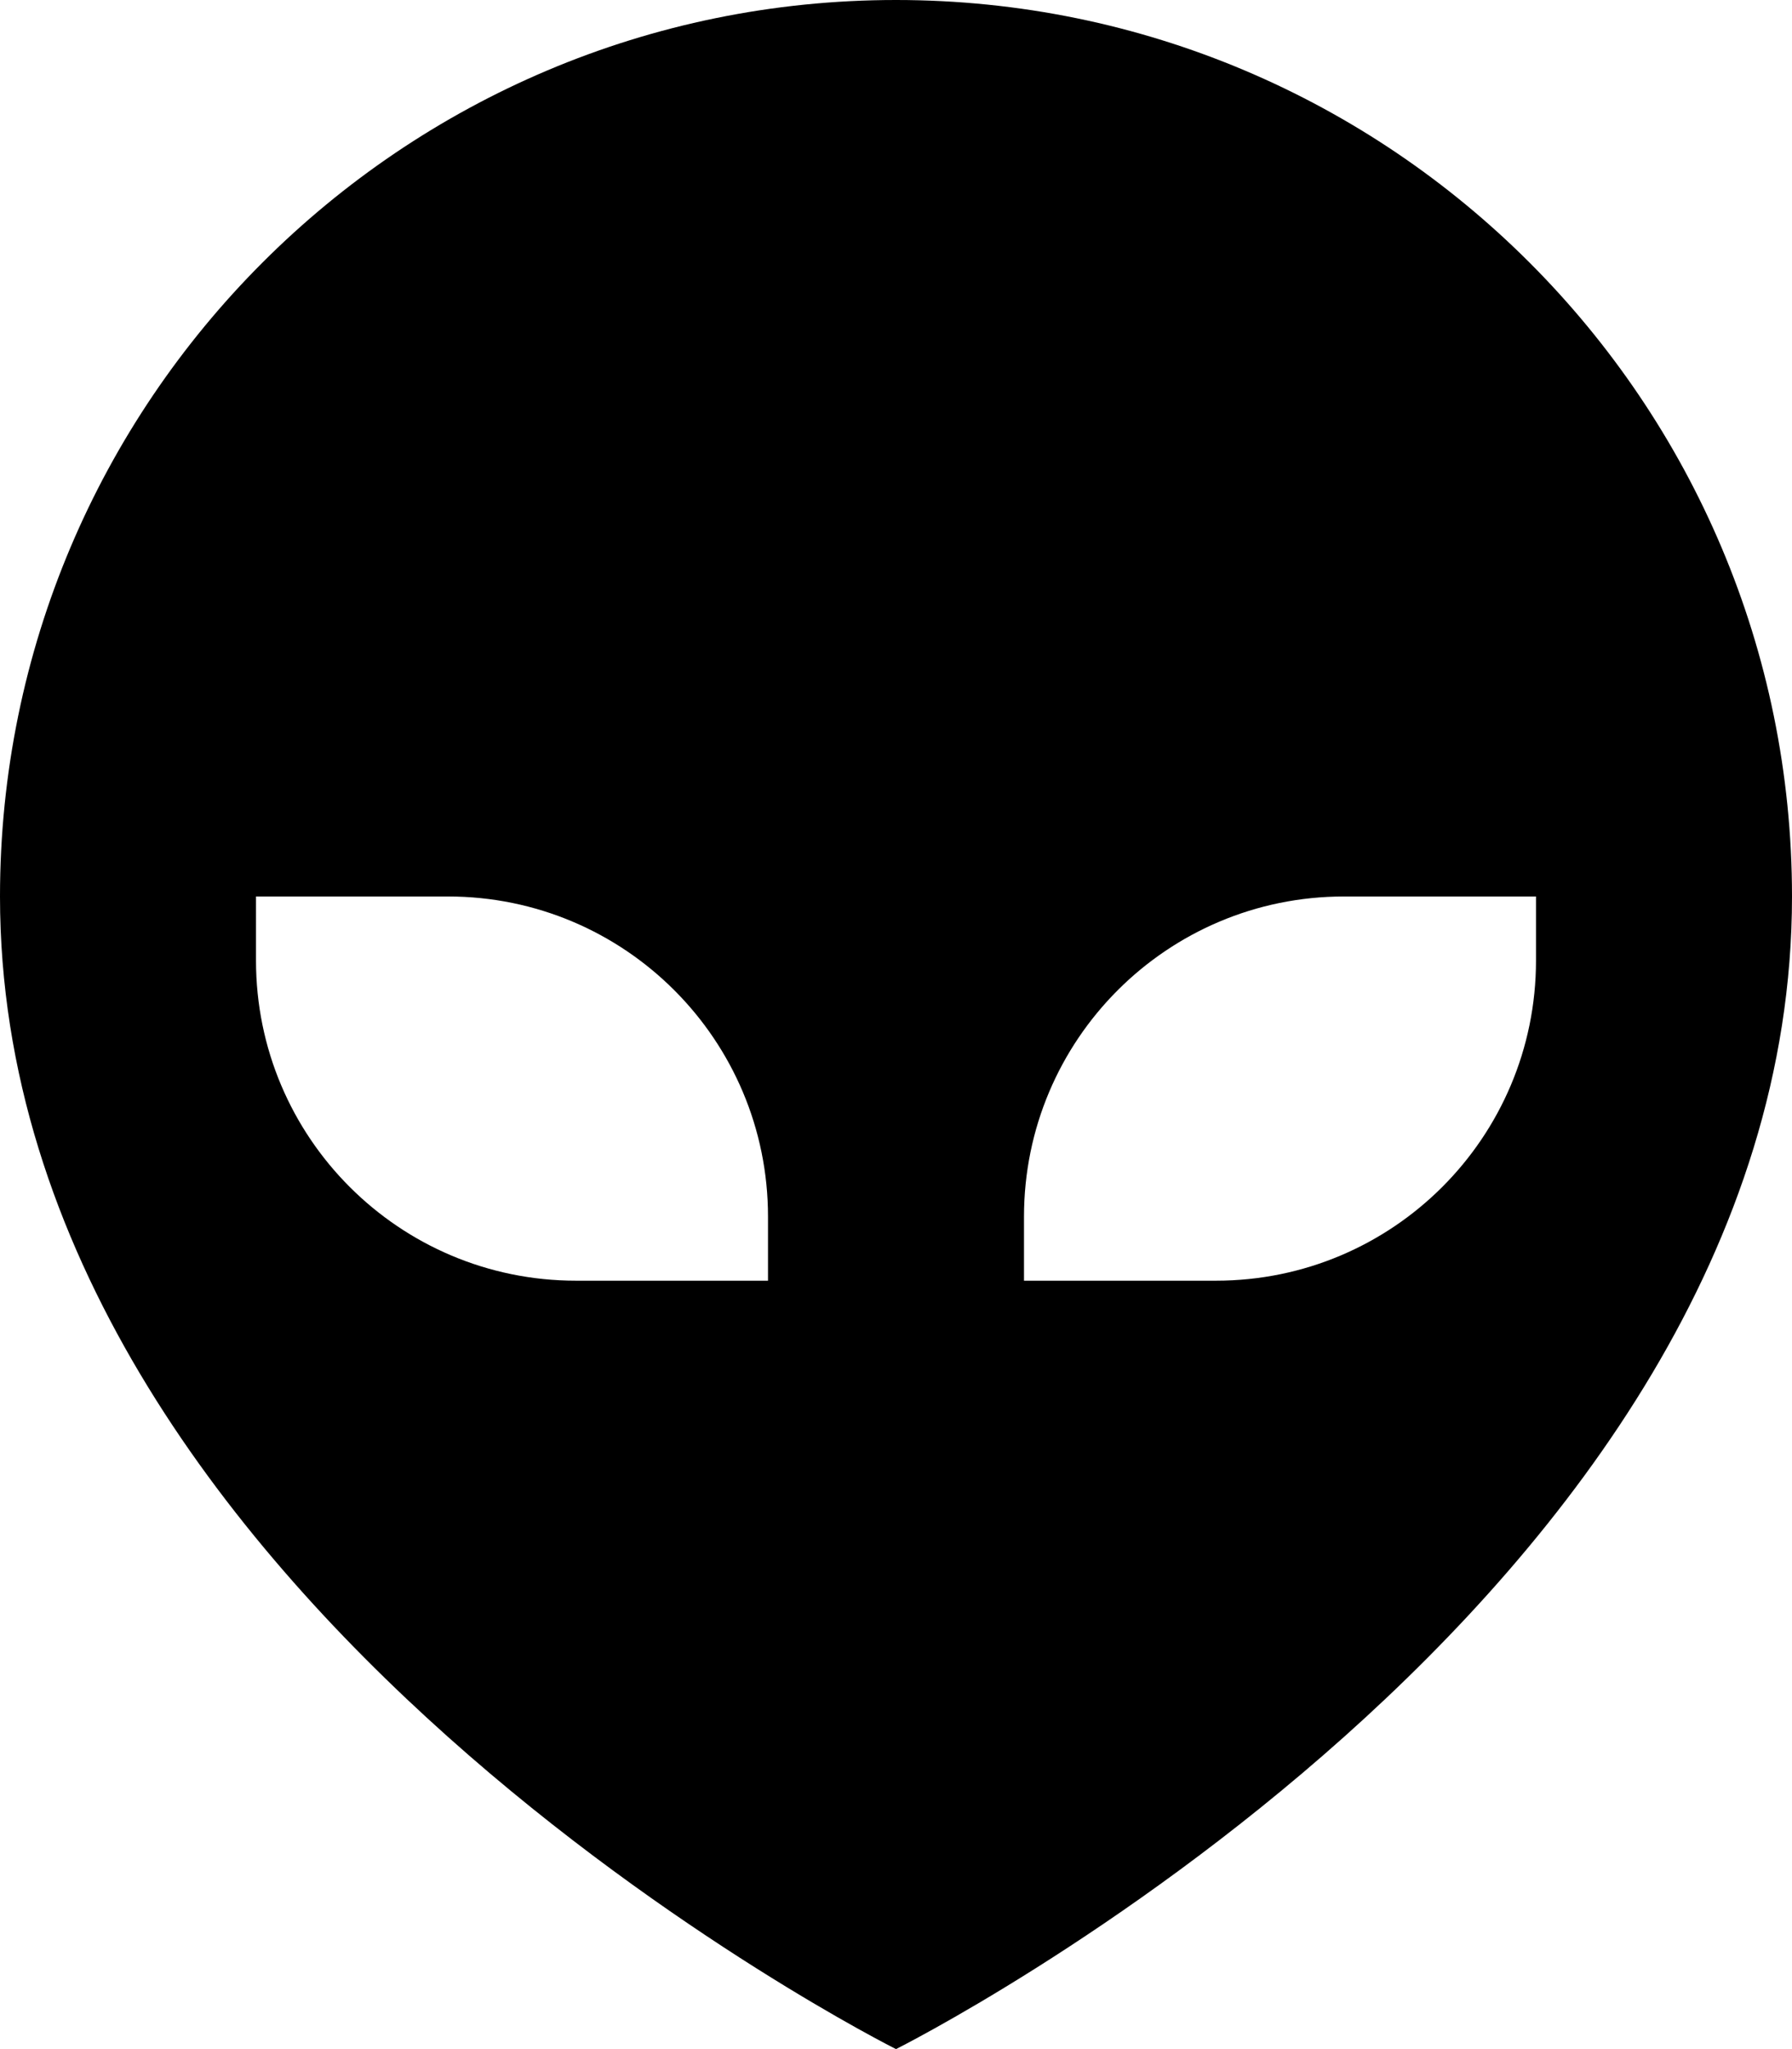 <svg xmlns="http://www.w3.org/2000/svg" viewBox="0 0 448 512"><!--! Font Awesome Pro 6.5.1 by @fontawesome - https://fontawesome.com License - https://fontawesome.com/license (Commercial License) Copyright 2023 Fonticons, Inc. --><path d="M224 0C100.3 0 0 100.3 0 224C0 400 224 512 224 512s224-112 224-288C448 100.3 347.7 0 224 0zm32 304c0-44.2 35.8-80 80-80h48v16c0 44.2-35.8 80-80 80H256V304zM112 224c44.2 0 80 35.8 80 80v16H144c-44.2 0-80-35.8-80-80V224h48z"/></svg>